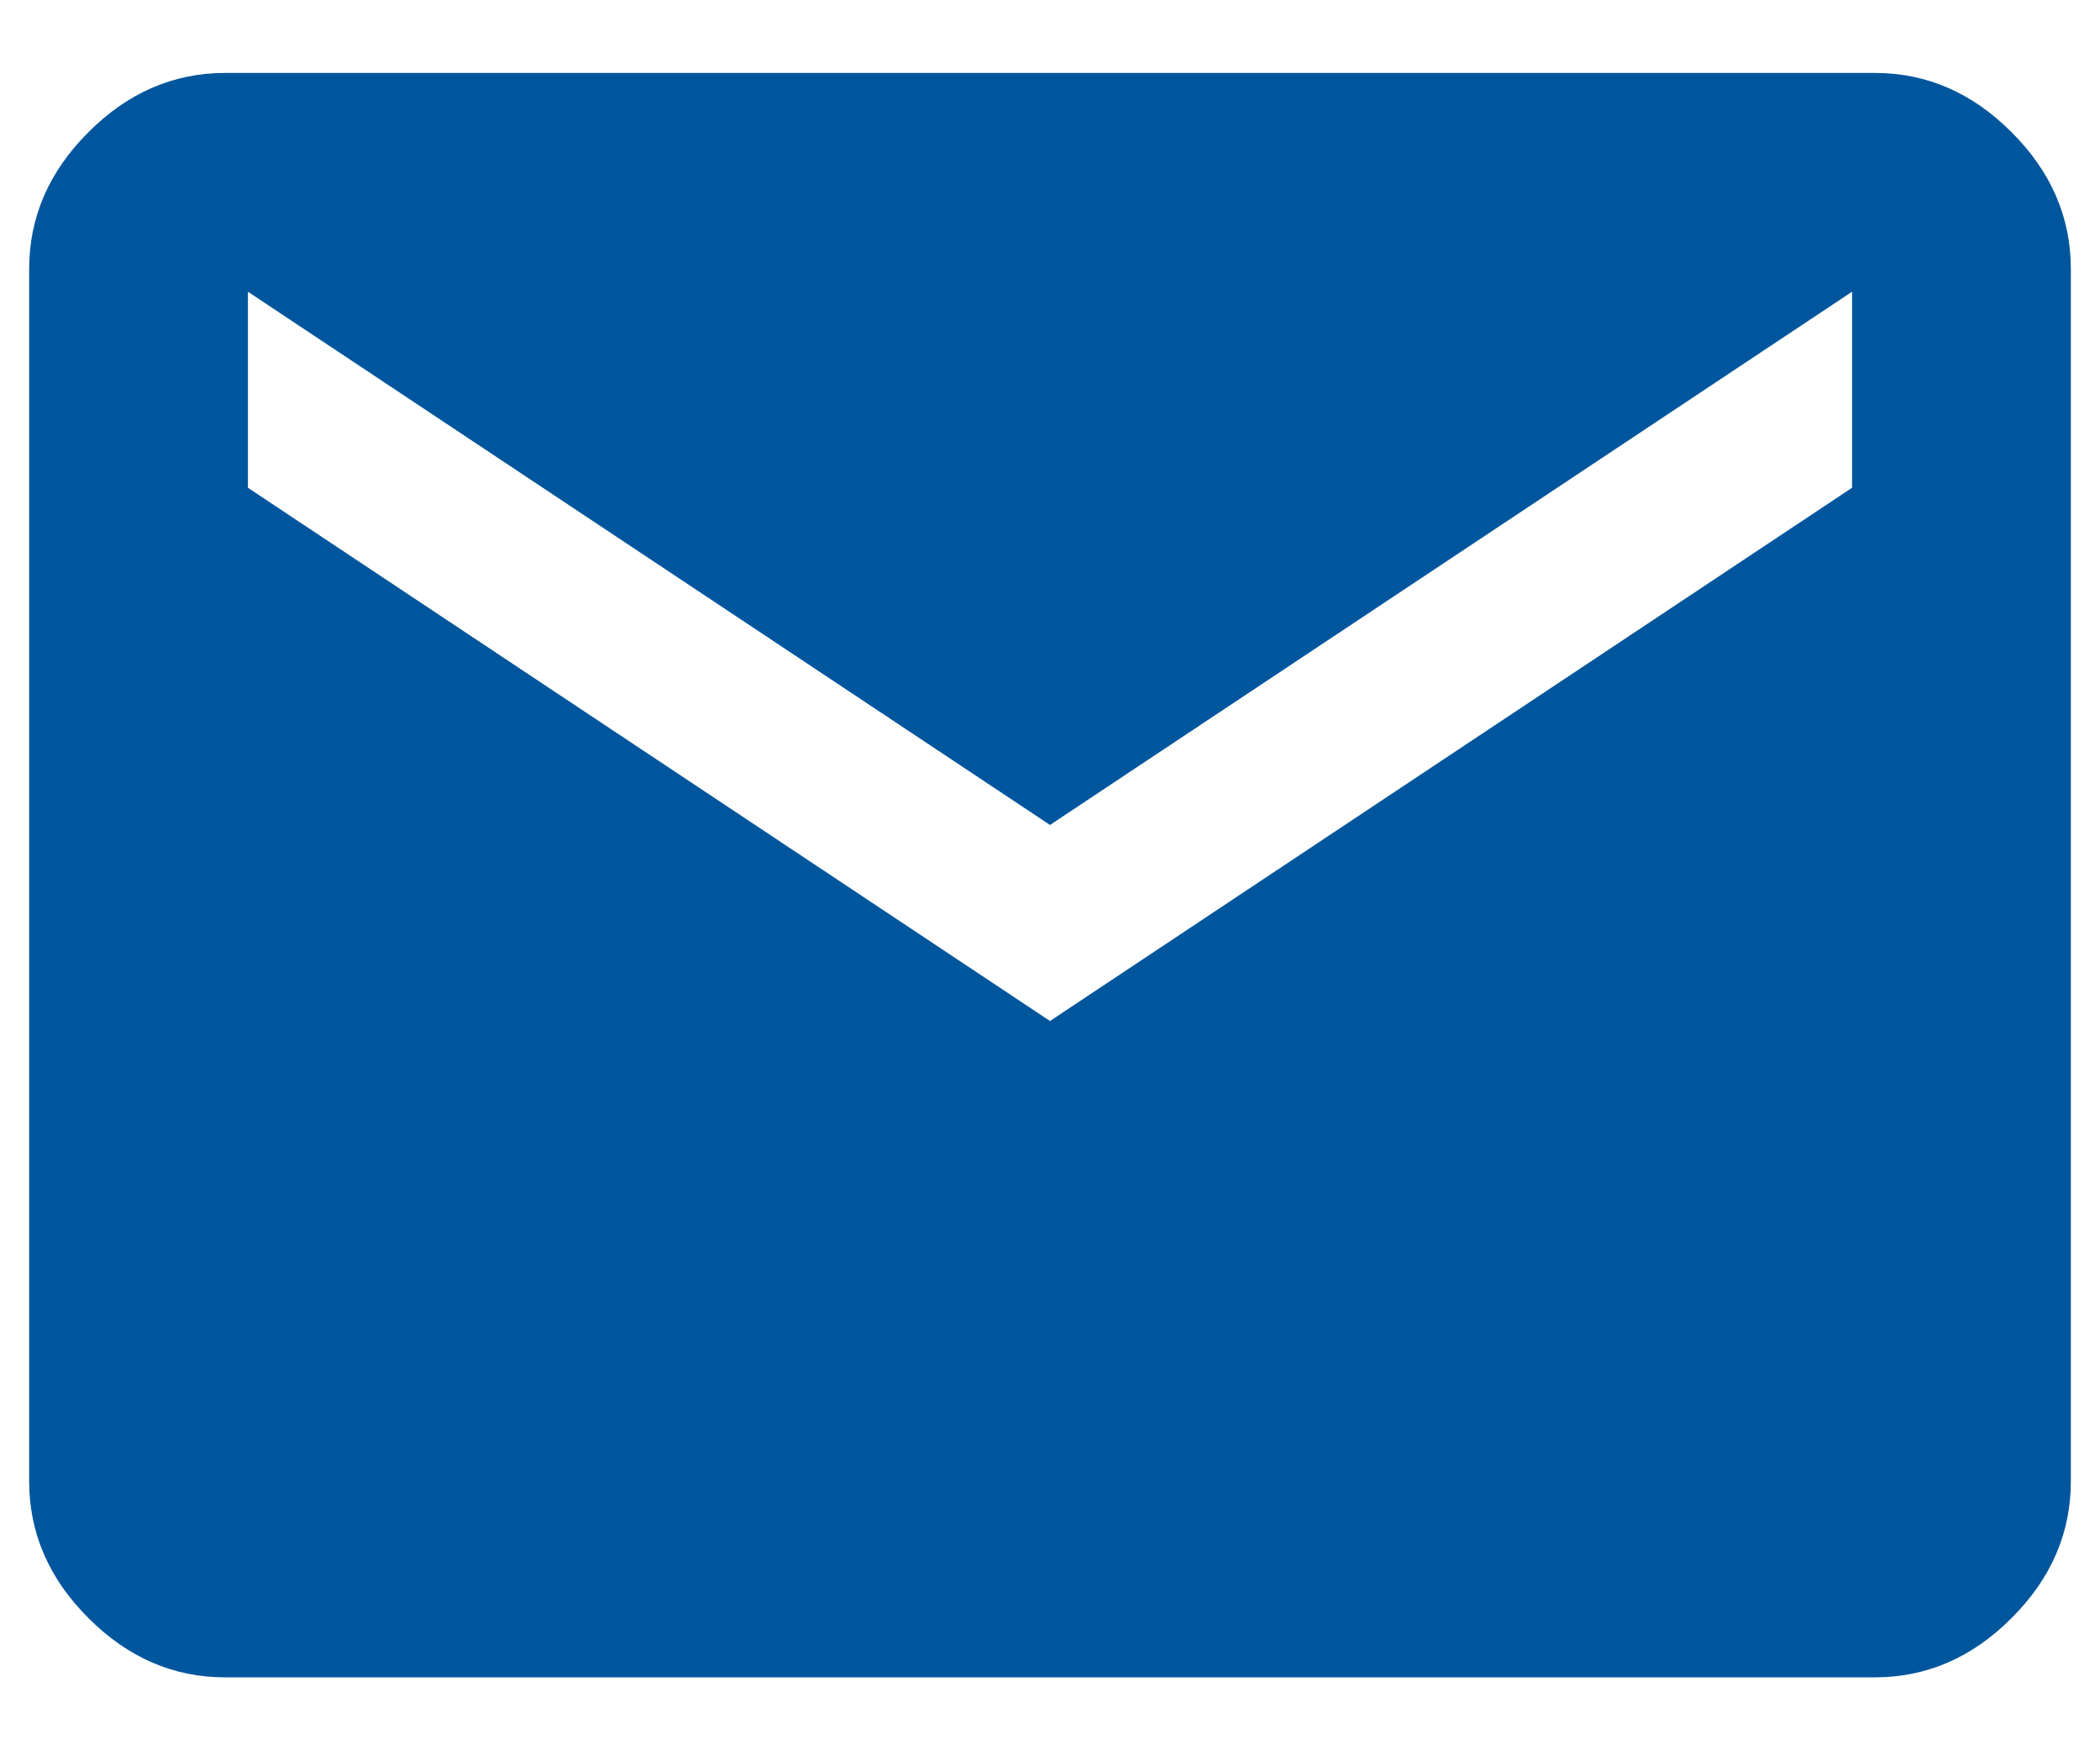 <svg width="18" height="15" viewBox="0 0 18 15" fill="none" xmlns="http://www.w3.org/2000/svg">
<path d="M16.07 0.625C16.513 0.625 16.904 0.794 17.242 1.133C17.581 1.471 17.75 1.862 17.75 2.305V12.695C17.75 13.138 17.581 13.529 17.242 13.867C16.904 14.206 16.513 14.375 16.07 14.375H1.93C1.487 14.375 1.096 14.206 0.758 13.867C0.419 13.529 0.25 13.138 0.25 12.695V2.305C0.25 1.862 0.419 1.471 0.758 1.133C1.096 0.794 1.487 0.625 1.93 0.625H16.07ZM15.875 4.18V2.5L9 7.07L2.125 2.5V4.18L9 8.75L15.875 4.18Z" fill="#00569D"/>
</svg>
